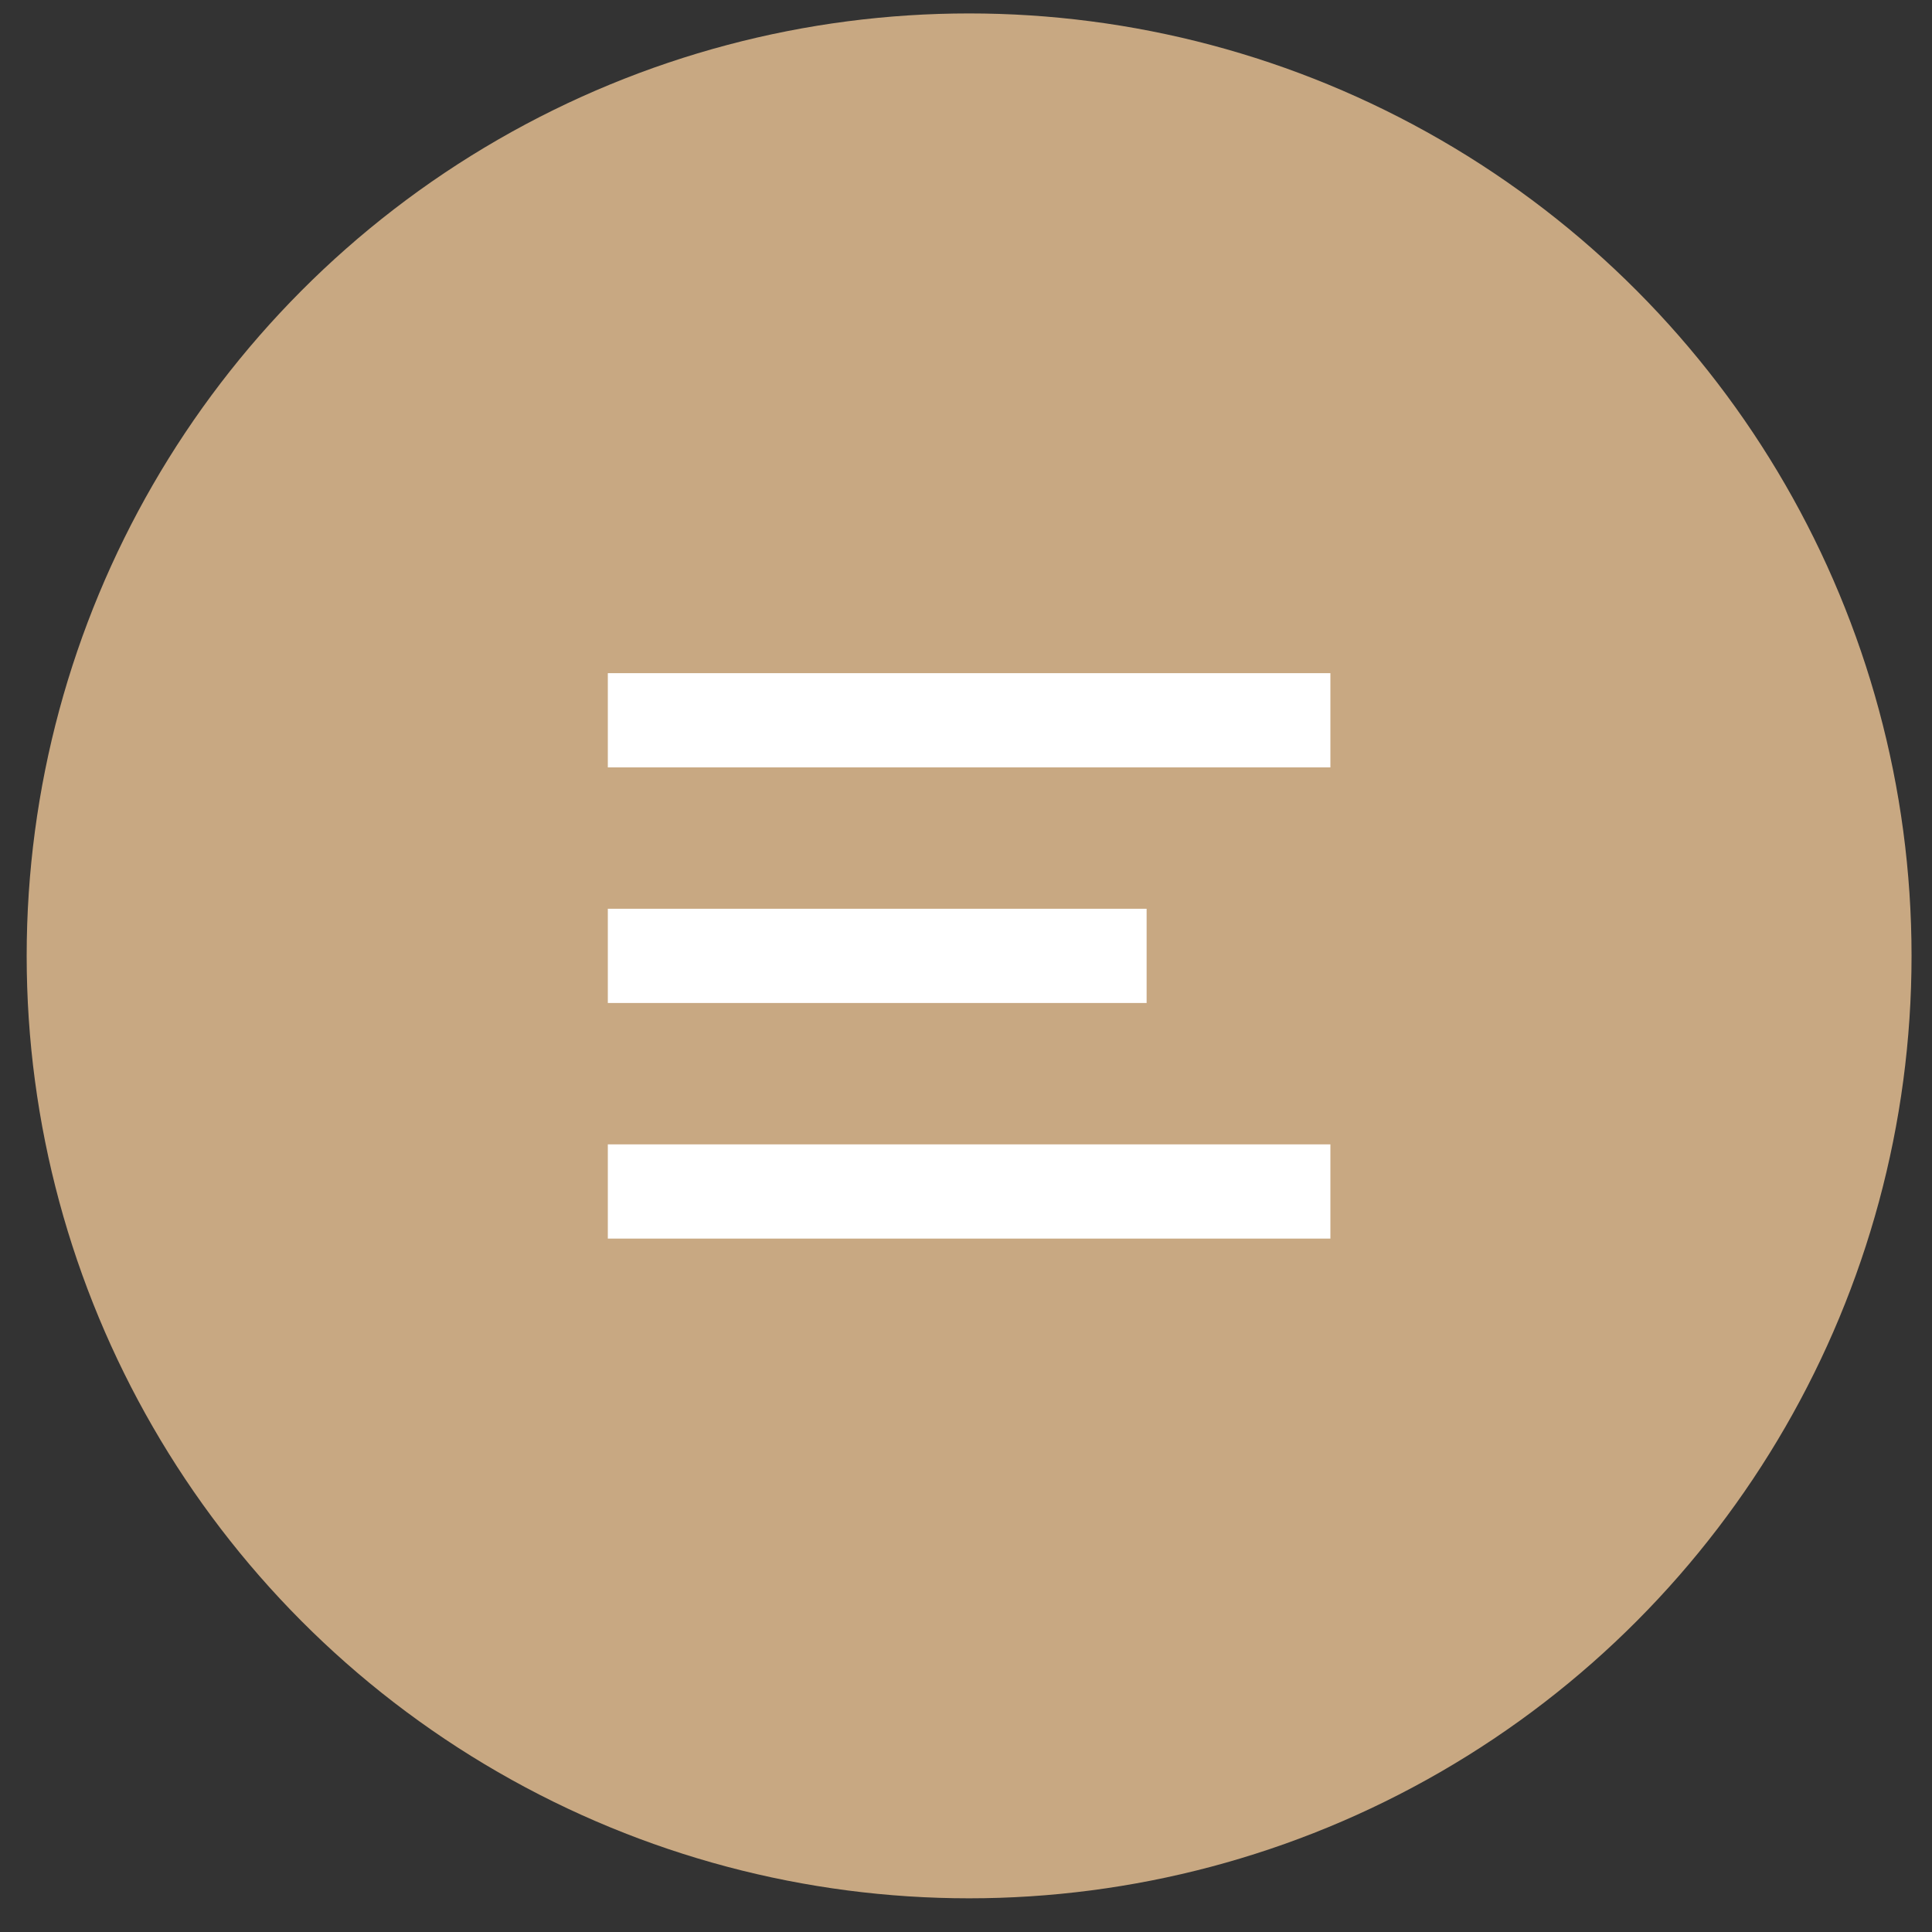 <?xml version="1.0" encoding="UTF-8"?> <svg xmlns="http://www.w3.org/2000/svg" width="41" height="41" viewBox="0 0 41 41" fill="none"><rect x="0" y="0" width="41" height="41" fill="#333333" stroke="none"/> <circle cx="20.566" cy="20.285" r="20" fill="#C8A882"></circle> <path d="M13.899 20.285H23.333" stroke="white" stroke-width="2" stroke-linecap="square" stroke-linejoin="round"></path> <path d="M13.899 15.285H27.233" stroke="white" stroke-width="2" stroke-linecap="square" stroke-linejoin="round"></path> <path d="M13.899 25.285H27.233" stroke="white" stroke-width="2" stroke-linecap="square" stroke-linejoin="round"></path> </svg> 